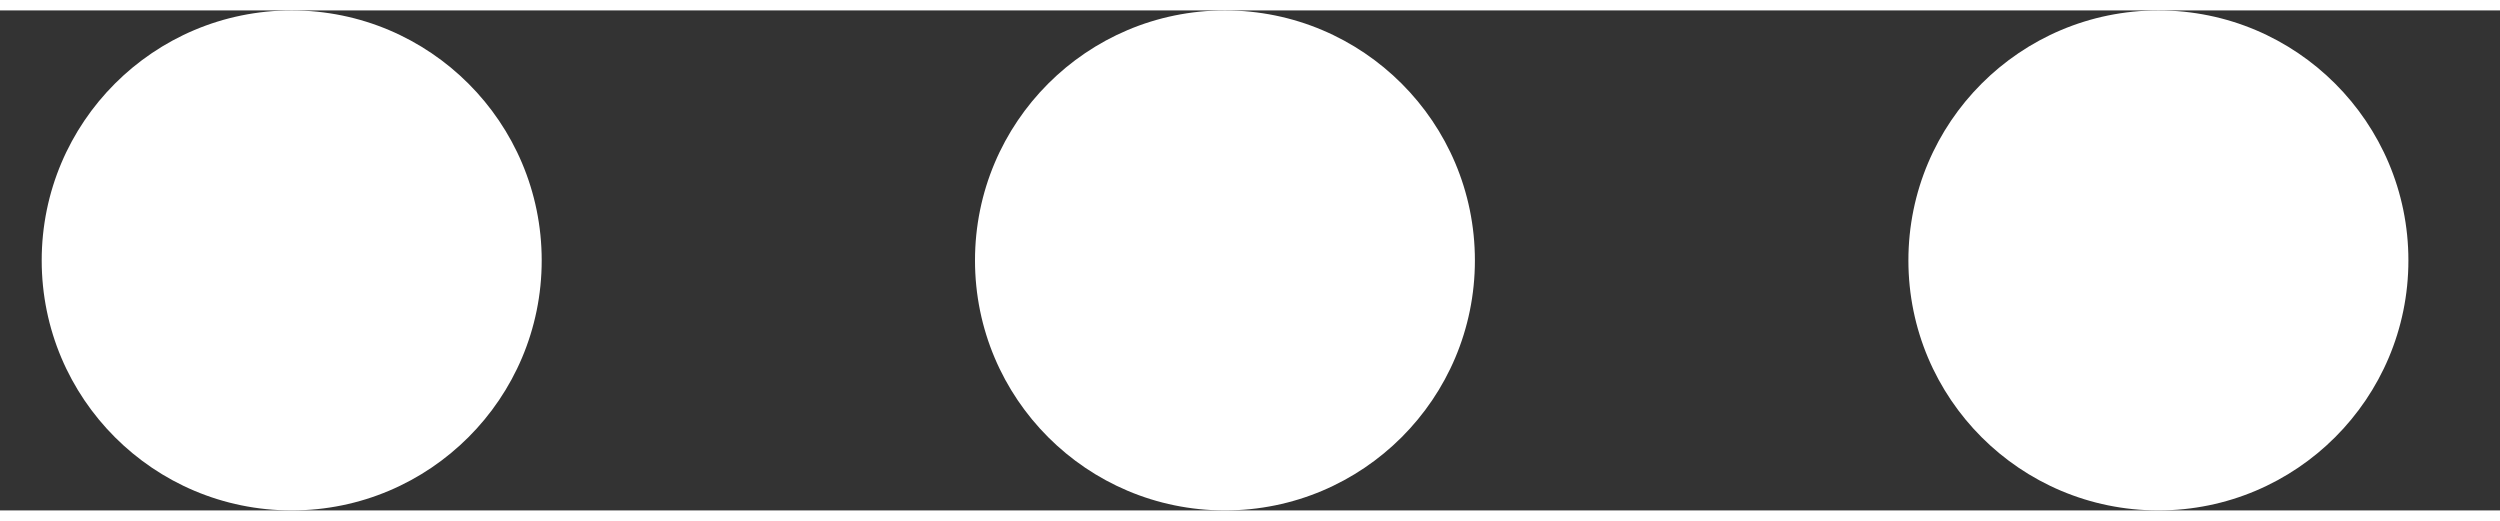 <svg width="24" height="5" viewBox="0 0 25 5" fill="none" xmlns="http://www.w3.org/2000/svg">
  <rect x="0" y="0" width="25" height="5" fill="#333333" stroke="none"/>
  <path d="M2.917 0C4.297 0 5.417 1.119 5.417 2.5C5.417 3.881 4.297 5 2.917 5C1.536 5 0.417 3.881 0.417 2.5C0.417 1.119 1.536 0 2.917 0ZM12.249 0C13.63 0 14.749 1.119 14.749 2.5C14.749 3.881 13.63 5 12.249 5C10.869 5 9.75 3.881 9.75 2.5C9.75 1.119 10.869 0 12.249 0ZM21.584 0C22.964 0 24.084 1.119 24.084 2.5C24.084 3.881 22.964 5 21.584 5C20.203 5 19.084 3.881 19.084 2.5C19.084 1.119 20.203 0 21.584 0Z" fill="white"/>
</svg>
